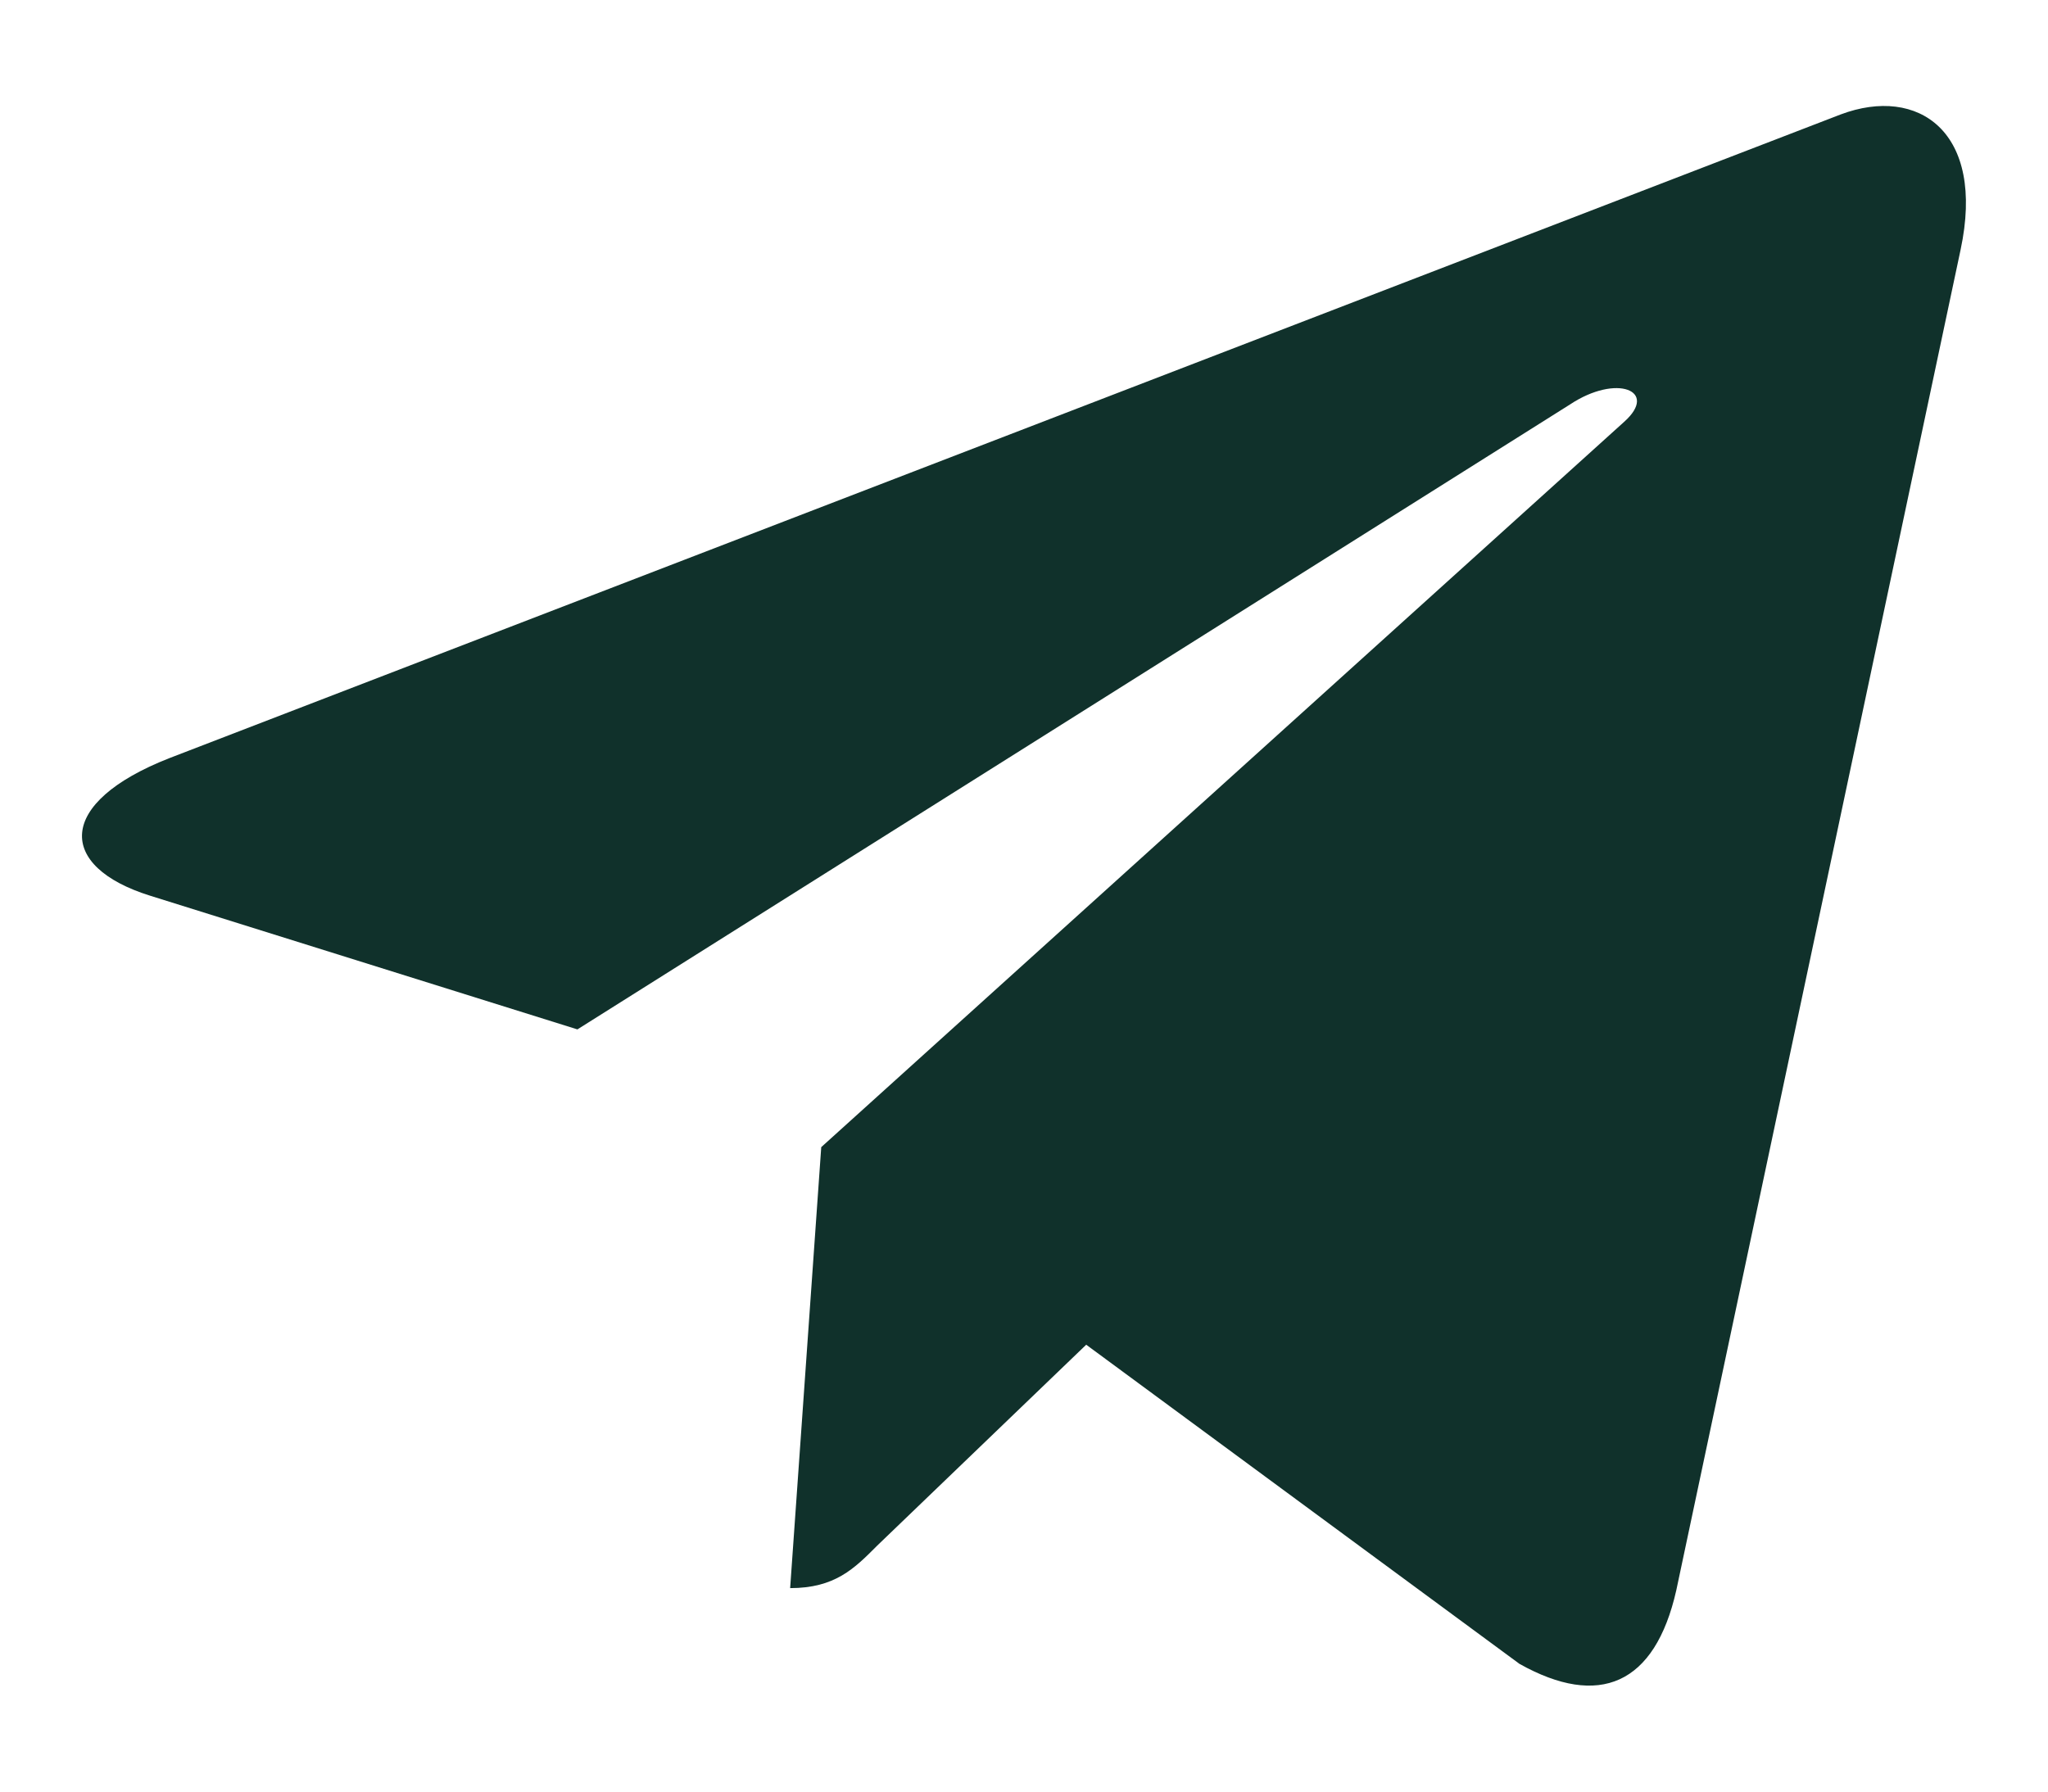 <svg width="16" height="14" viewBox="0 0 16 14" fill="none" xmlns="http://www.w3.org/2000/svg">
<path d="M15.317 1.952L13.096 12.427C12.929 13.166 12.492 13.35 11.871 13.002L8.486 10.508L6.853 12.078C6.673 12.259 6.522 12.41 6.173 12.41L6.416 8.964L12.689 3.296C12.961 3.053 12.63 2.918 12.265 3.161L4.511 8.044L1.172 6.999C0.446 6.772 0.433 6.273 1.324 5.924L14.381 0.894C14.986 0.667 15.514 1.029 15.317 1.952Z" fill="#10312B"/>
</svg>
